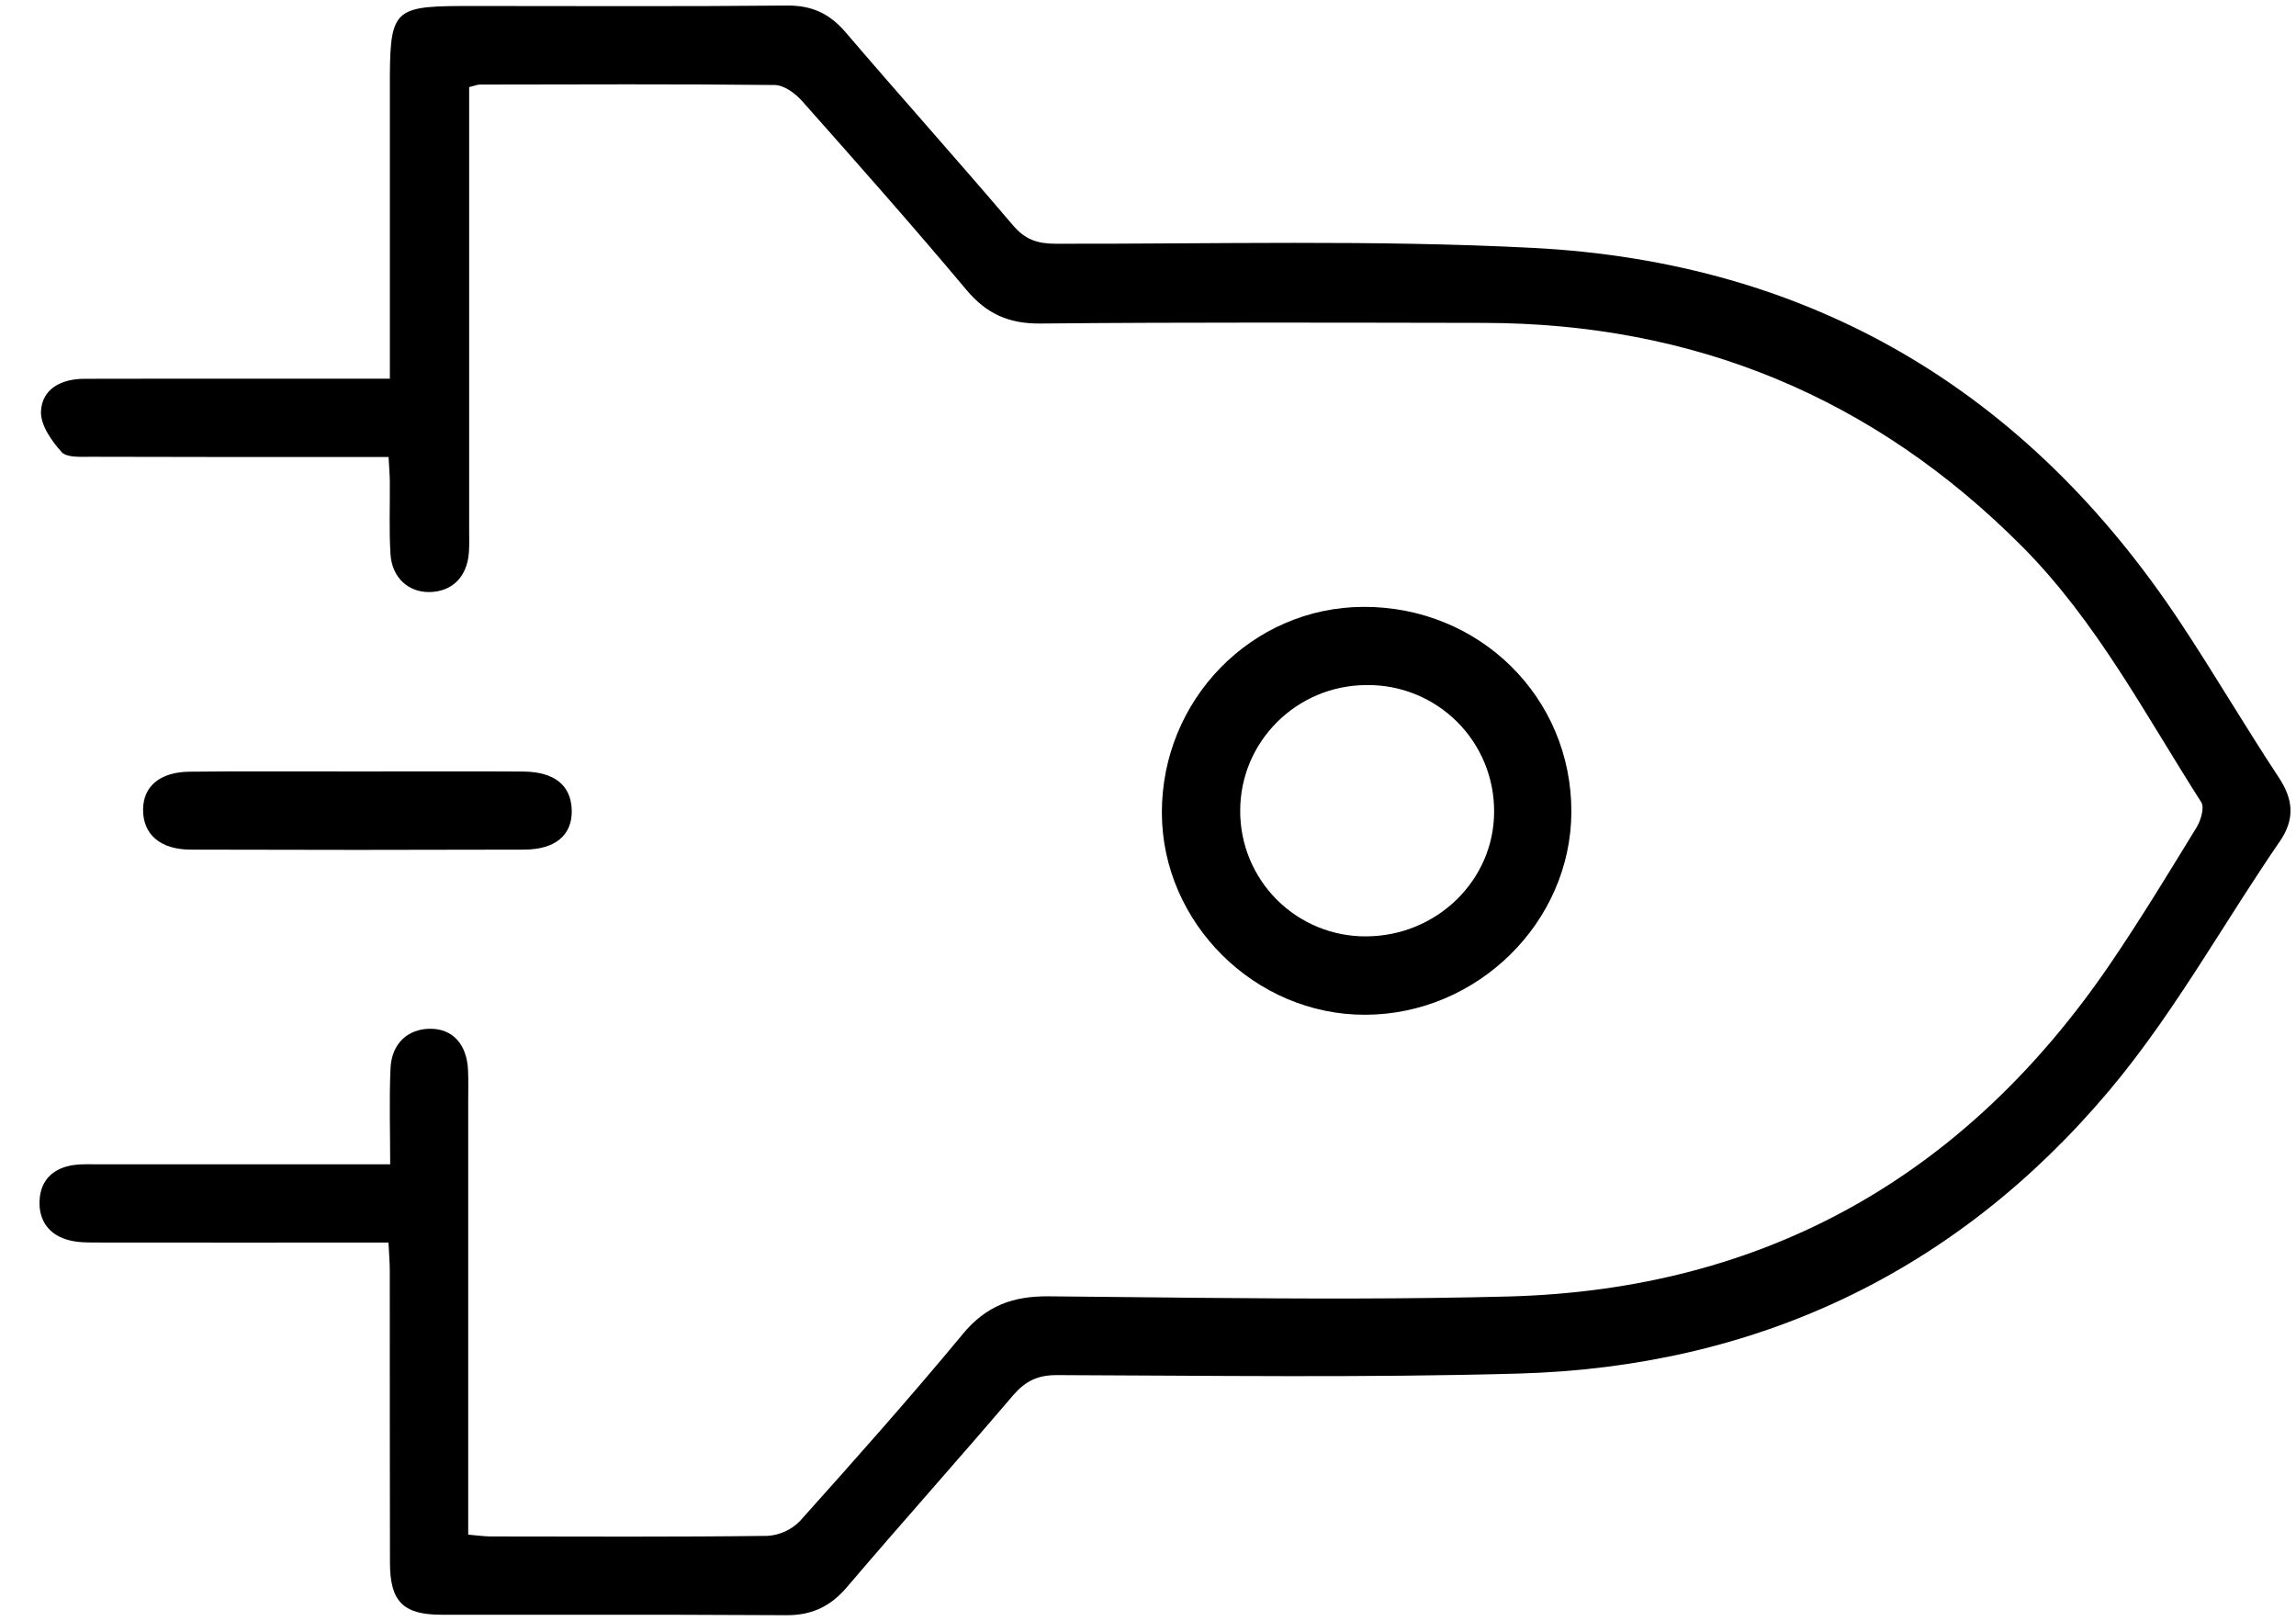 <svg width="51" height="36" viewBox="0 0 51 36" xmlns="http://www.w3.org/2000/svg">
    <defs>
        <clipPath id="r8q4krmxla">
            <path d="M1440 0v2490H0V0h1440z"/>
        </clipPath>
        <clipPath id="f91kdam54b">
            <path d="M35.754 0v50H0V0h35.754z"/>
        </clipPath>
        <clipPath id="xsyfqe6jec">
            <path d="M18.575.244c.41.28.827.553 1.246.823l1.26.805c1.049.673 2.082 1.364 3.027 2.16 4.032 3.398 6.13 7.835 6.279 13.114.096 3.417.045 6.838.034 10.257-.001.434.14.707.46.98 1.426 1.215 2.822 2.465 4.248 3.68.432.368.629.781.625 1.352l-.01 2.55v5.1c0 .854-.29 1.148-1.15 1.15-2.163.006-4.327.002-6.49.004-.188 0-.376.017-.627.029v.653c0 1.931.002 3.863-.001 5.795 0 .21.003.429-.047.631-.11.454-.436.695-.889.671-.462-.023-.73-.317-.788-.779-.022-.171-.013-.347-.013-.52V42.21c-.758 0-1.45.024-2.138-.008-.55-.025-.876-.392-.873-.89.003-.491.343-.804.916-.831.232-.011.464-.004.696-.004h9.625c.017-.209.04-.358.04-.507.002-2.048.013-4.095-.013-6.143a1.102 1.102 0 0 0-.333-.722c-1.366-1.225-2.738-2.444-4.15-3.614-.63-.52-.846-1.118-.838-1.913l.034-3.4c.02-2.267.029-4.534-.03-6.799-.15-5.711-2.677-10.165-7.39-13.376-.989-.673-2.013-1.294-3.033-1.919-.155-.094-.44-.178-.559-.101-1.947 1.246-4.012 2.321-5.677 3.977-3.317 3.3-4.96 7.29-4.967 11.96-.005 3.284-.017 6.568.014 9.851.006.706-.218 1.196-.753 1.644-1.42 1.191-2.809 2.42-4.195 3.651-.168.15-.348.398-.35.603-.024 2.183-.013 4.365-.01 6.548 0 .056.026.112.057.239H11.632c.173 0 .348-.007.52.006.544.04.872.377.876.884.003.462-.322.824-.84.857-.539.034-1.081.01-1.622.015-.152.002-.305.015-.538.028v.634c0 1.99.002 3.98-.005 5.969-.001.227.024.544-.106.66-.247.224-.604.472-.903.458-.51-.025-.72-.462-.723-.958l-.003-2.289v-4.503H1.555C.029 42.207.01 42.08.01 40.351c0-2.318.013-4.636-.01-6.954-.005-.554.179-.948.593-1.302 1.438-1.23 2.848-2.494 4.29-3.72.314-.268.407-.54.408-.94.007-3.535-.09-7.076.092-10.603.317-6.182 3.173-10.985 8.339-14.398 1.126-.745 2.293-1.428 3.42-2.172.499-.33.928-.365 1.433-.02z"/>
        </clipPath>
        <clipPath id="u54omg3igd">
            <path d="M4.56 0c2.449.01 4.494 2.09 4.5 4.578.007 2.45-2.038 4.511-4.482 4.518C2.06 9.103.008 7.096 0 4.62-.009 2.038 2.013-.01 4.56 0zm-.003 1.716a2.797 2.797 0 0 0-2.82 2.835c.005 1.551 1.253 2.805 2.792 2.805a2.78 2.78 0 0 0 2.79-2.797c-.006-1.566-1.242-2.838-2.762-2.843z"/>
        </clipPath>
        <clipPath id="gqm8iyrnbe">
            <path d="M.866 0c.546-.012.87.36.872 1.06.008 2.47.008 4.941 0 7.412-.003.675-.344 1.054-.891 1.05-.515-.003-.834-.375-.84-1.035C-.007 7.233.002 5.978.002 4.724c0-1.216-.007-2.432.002-3.648C.01.377.314.013.866 0z"/>
        </clipPath>
    </defs>
    <g clip-path="url(#r8q4krmxla)" transform="translate(-878 -898)">
        <g clip-path="url(#f91kdam54b)" transform="rotate(90 15.377 913.5)">
            <g clip-path="url(#xsyfqe6jec)">
                <path d="M0 0h35.754v50H0V0z"/>
            </g>
        </g>
        <g clip-path="url(#u54omg3igd)" transform="rotate(90 .712 912.192)">
            <path d="M0 0h9.06v9.096H0V0z"/>
        </g>
        <g clip-path="url(#gqm8iyrnbe)" transform="rotate(90 -12.217 902.917)">
            <path d="M0 0h1.744v9.523H0V0z"/>
        </g>
    </g>
</svg>
